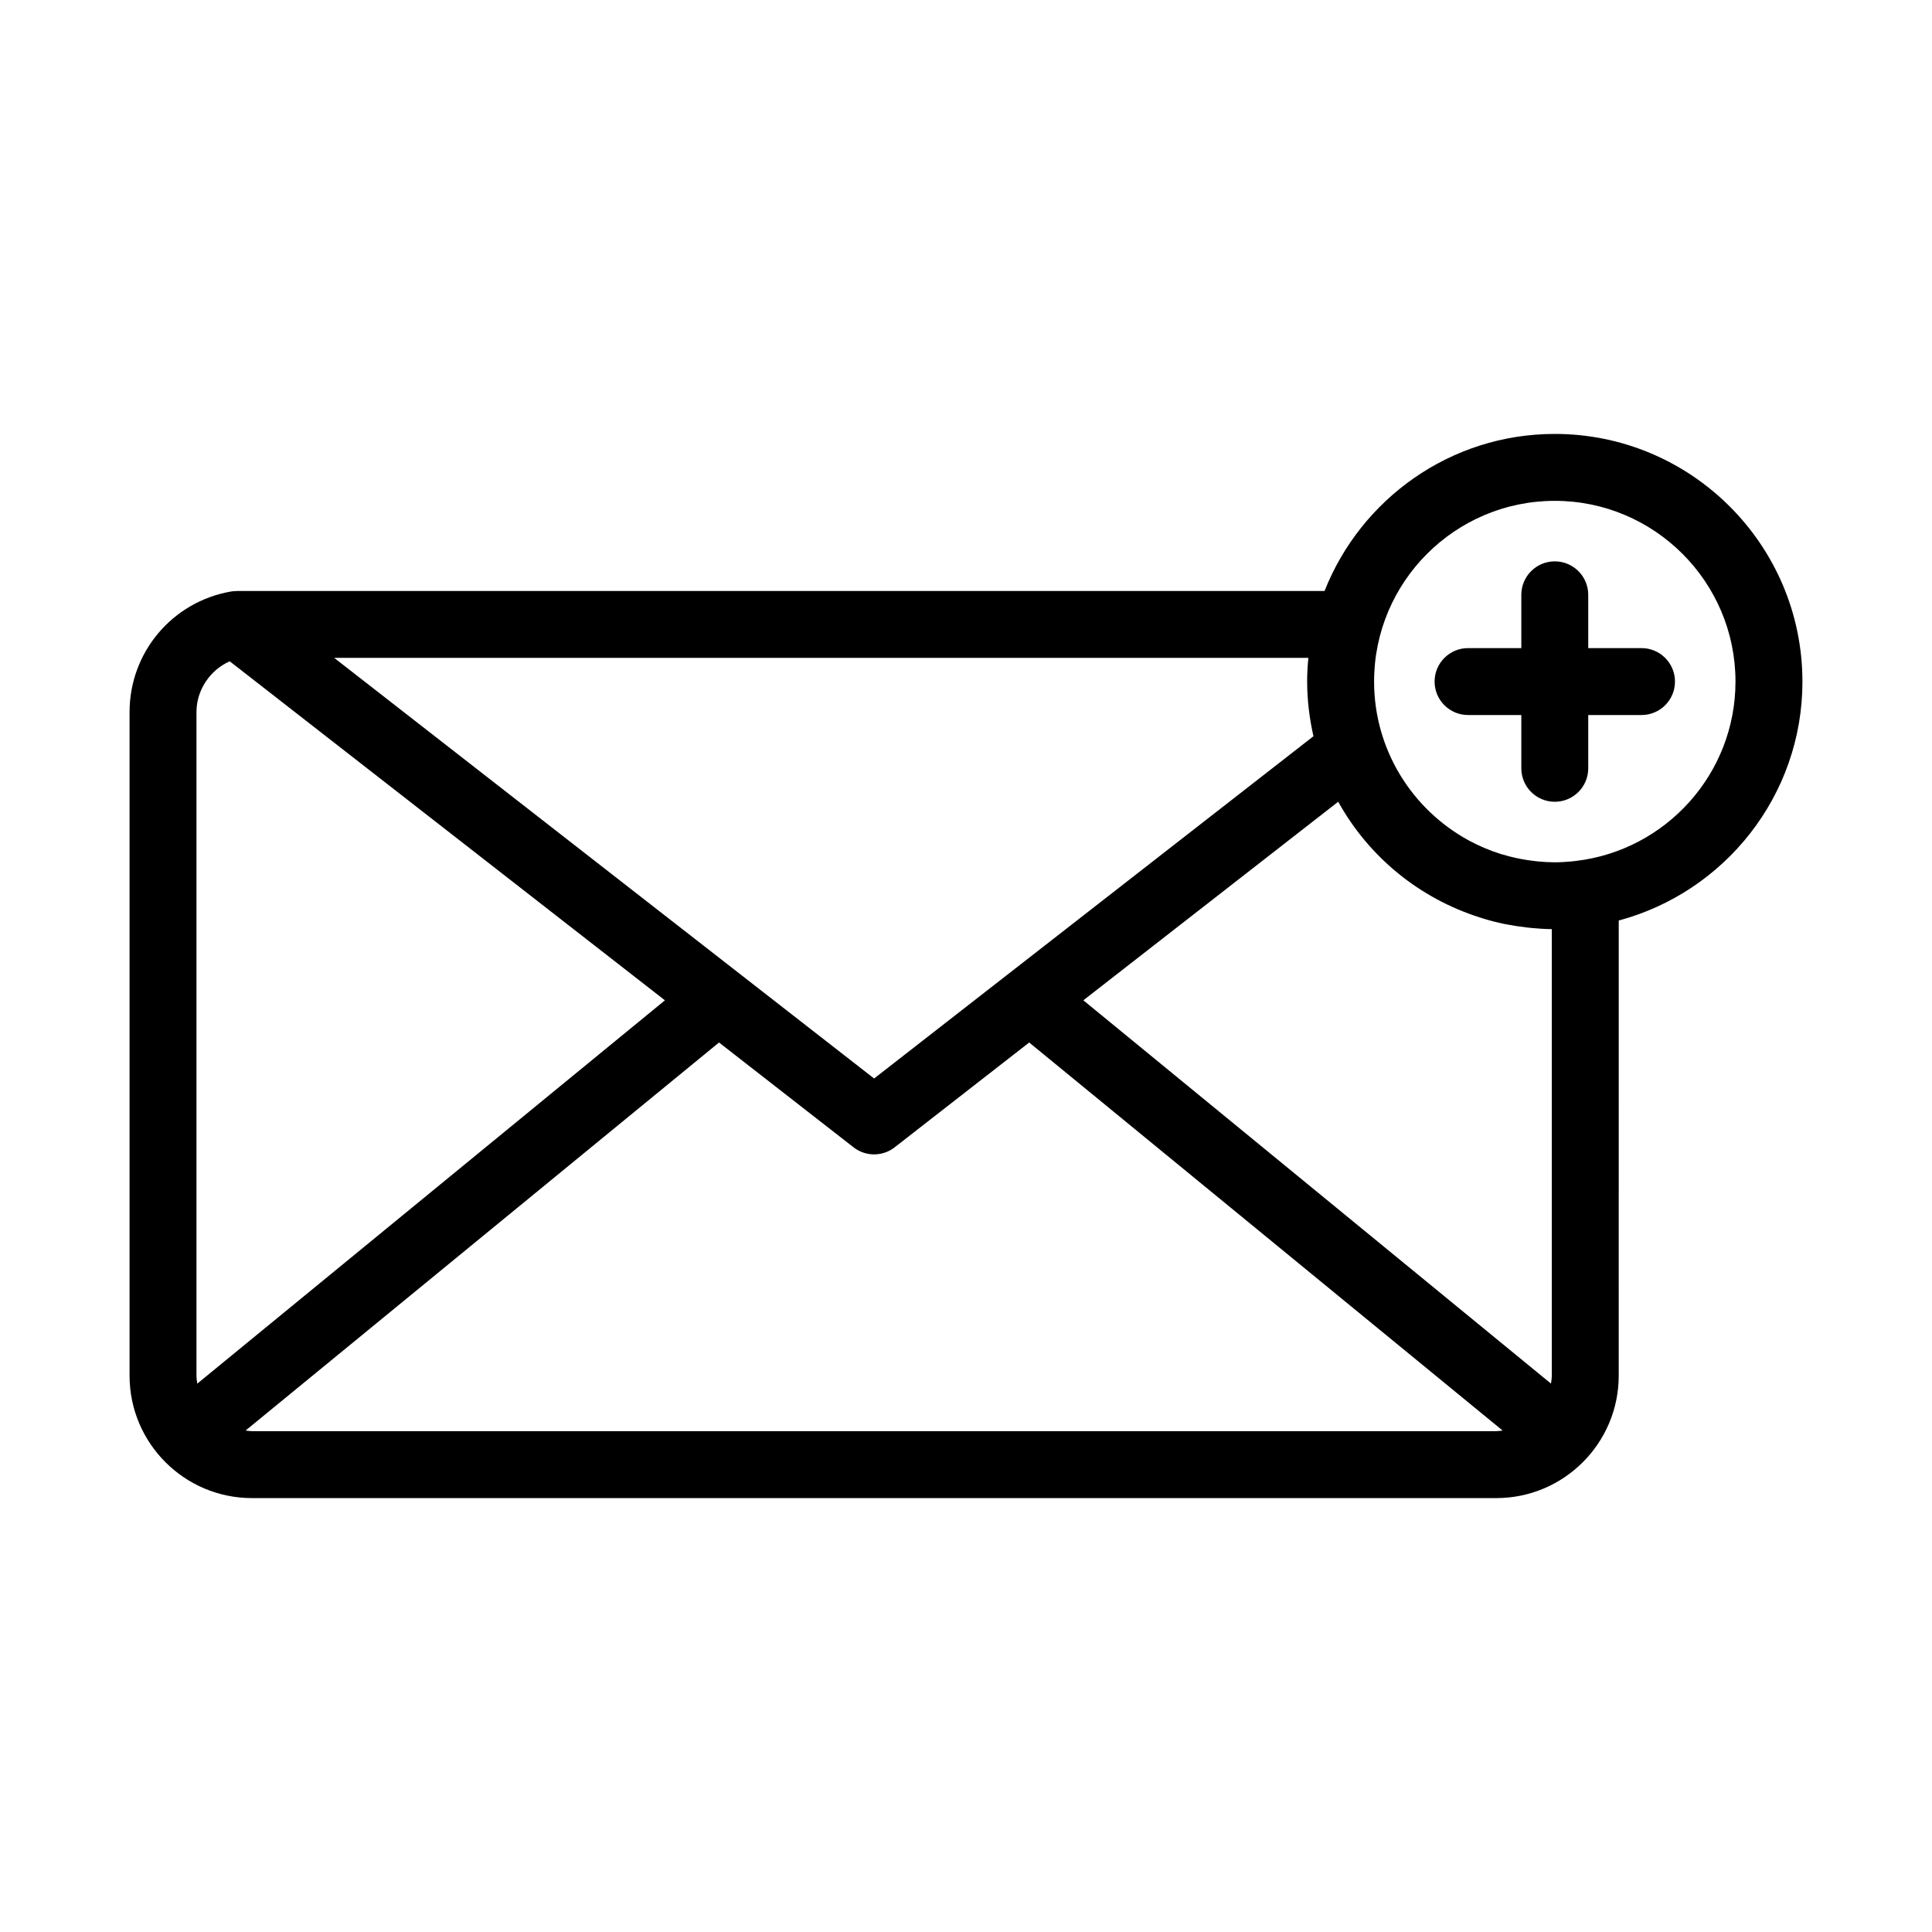 <?xml version="1.0" encoding="UTF-8"?>
<!-- Uploaded to: ICON Repo, www.iconrepo.com, Generator: ICON Repo Mixer Tools -->
<svg fill="#000000" width="800px" height="800px" version="1.1" viewBox="144 144 512 512" xmlns="http://www.w3.org/2000/svg">
 <path d="m621.66 324.62c0-36.184-29.441-65.625-65.625-65.625-27.703 0-51.398 17.285-61.012 41.617h-288.25v0.031c-0.504 0-1.008 0.016-1.508 0.102-15.602 2.695-26.93 16.133-26.93 31.961v175.87c0 17.887 14.547 32.434 32.434 32.434h329.77c17.887 0 32.438-14.547 32.438-32.434l0.004-120.63c27.98-7.5 48.684-33.008 48.684-63.324zm-84.824 62.738c1.898 0.582 3.824 1.086 5.785 1.492 0.25 0.051 0.508 0.086 0.766 0.141 1.695 0.328 3.41 0.59 5.141 0.785 0.441 0.051 0.879 0.109 1.328 0.148 1.777 0.164 3.574 0.289 5.383 0.309v118.33c0 0.719-0.113 1.414-0.211 2.109l-123.93-101.58 67.543-52.621c8.152 14.719 21.621 25.617 37.477 30.648 0.242 0.082 0.48 0.164 0.723 0.234zm-44.758-48.246-116.43 90.703-143.08-111.47h258.16c-0.195 2.066-0.32 4.16-0.32 6.277 0.008 4.988 0.613 9.82 1.672 14.492zm-296.01-6.41c0-5.856 3.609-11.137 8.812-13.453l115.33 89.848-123.93 101.58c-0.102-0.695-0.211-1.383-0.211-2.102v-175.87zm14.695 190.57c-0.574 0-1.121-0.102-1.676-0.168l125.46-102.83 35.652 27.777c3.203 2.5 7.691 2.5 10.895 0l35.652-27.777 125.46 102.83c-0.555 0.066-1.102 0.168-1.676 0.168l-329.77 0.004zm350.84-151.11c-0.41 0.047-0.824 0.098-1.238 0.133-1.43 0.129-2.867 0.223-4.332 0.223-1.508 0-2.992-0.086-4.461-0.227-0.441-0.043-0.879-0.102-1.316-0.16-1.059-0.129-2.113-0.281-3.144-0.484-0.438-0.082-0.879-0.168-1.312-0.262-1.172-0.258-2.324-0.551-3.461-0.895-0.23-0.066-0.461-0.125-0.695-0.195-2.926-0.926-5.731-2.117-8.391-3.559-0.027-0.012-0.047-0.027-0.07-0.043-14.902-8.129-25.035-23.938-25.035-42.074 0-26.41 21.48-47.887 47.887-47.887 26.41 0 47.887 21.484 47.887 47.887 0.004 24.52-18.523 44.766-42.316 47.543zm26.285-47.539c0 4.898-3.973 8.867-8.867 8.867h-14.121v14.121c0 4.898-3.973 8.867-8.867 8.867-4.894 0-8.867-3.969-8.867-8.867v-14.121h-14.117c-4.894 0-8.867-3.969-8.867-8.867 0-4.898 3.973-8.867 8.867-8.867h14.117v-14.121c0-4.898 3.973-8.867 8.867-8.867 4.894 0 8.867 3.969 8.867 8.867v14.121h14.121c4.891 0 8.867 3.969 8.867 8.867z"/>
</svg>